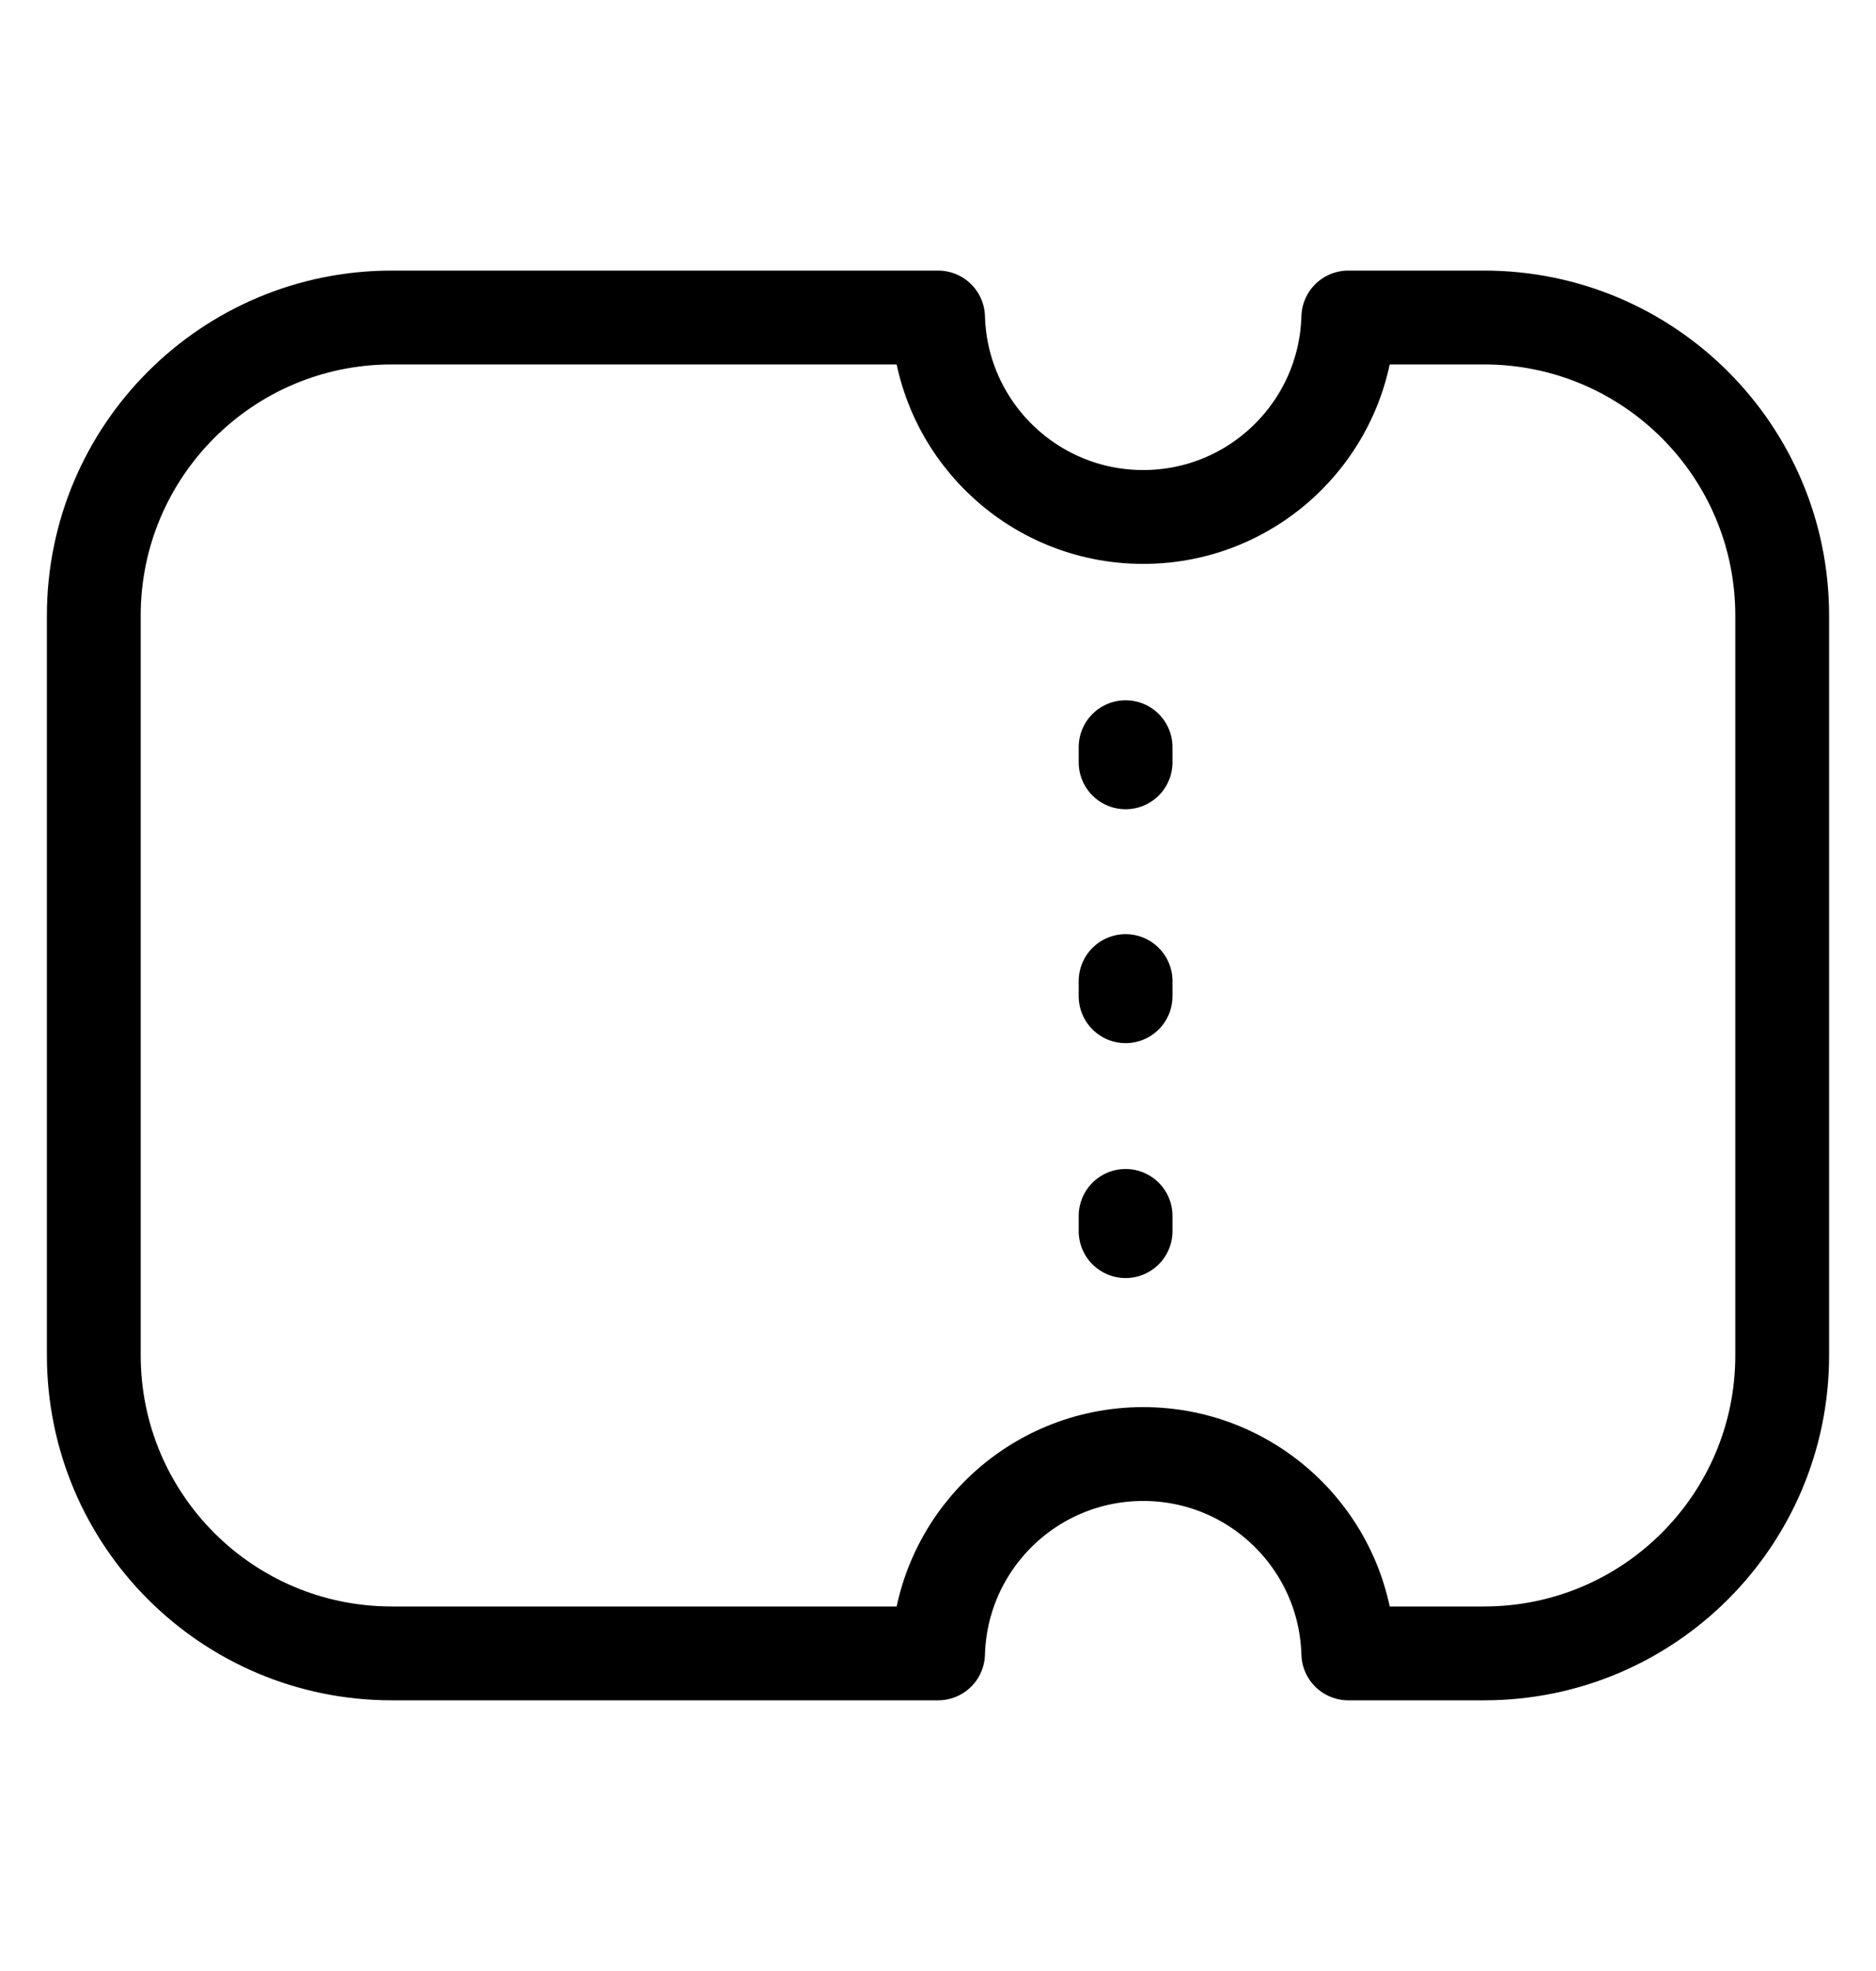 <svg xmlns="http://www.w3.org/2000/svg" width="20" height="21" viewBox="0 0 20 21" fill="none">
  <g>
    <path d="M12 13.117V12.955M12 10.614V10.453M12 8.122V7.961M4.176 3.383H10.001C10.034 4.562 11 5.508 12.188 5.508C13.375 5.508 14.341 4.562 14.374 3.383H15.823C17.578 3.383 19 4.805 19 6.559V14.44C19 16.194 17.578 17.616 15.823 17.616H14.374C14.341 16.437 13.375 15.492 12.188 15.492C11 15.492 10.034 16.437 10.001 17.616H4.176C2.422 17.616 1 16.194 1 14.44L1 6.559C1 4.805 2.422 3.383 4.176 3.383Z" stroke="#000" stroke-linecap="round" stroke-linejoin="round"/>
  </g>
</svg>